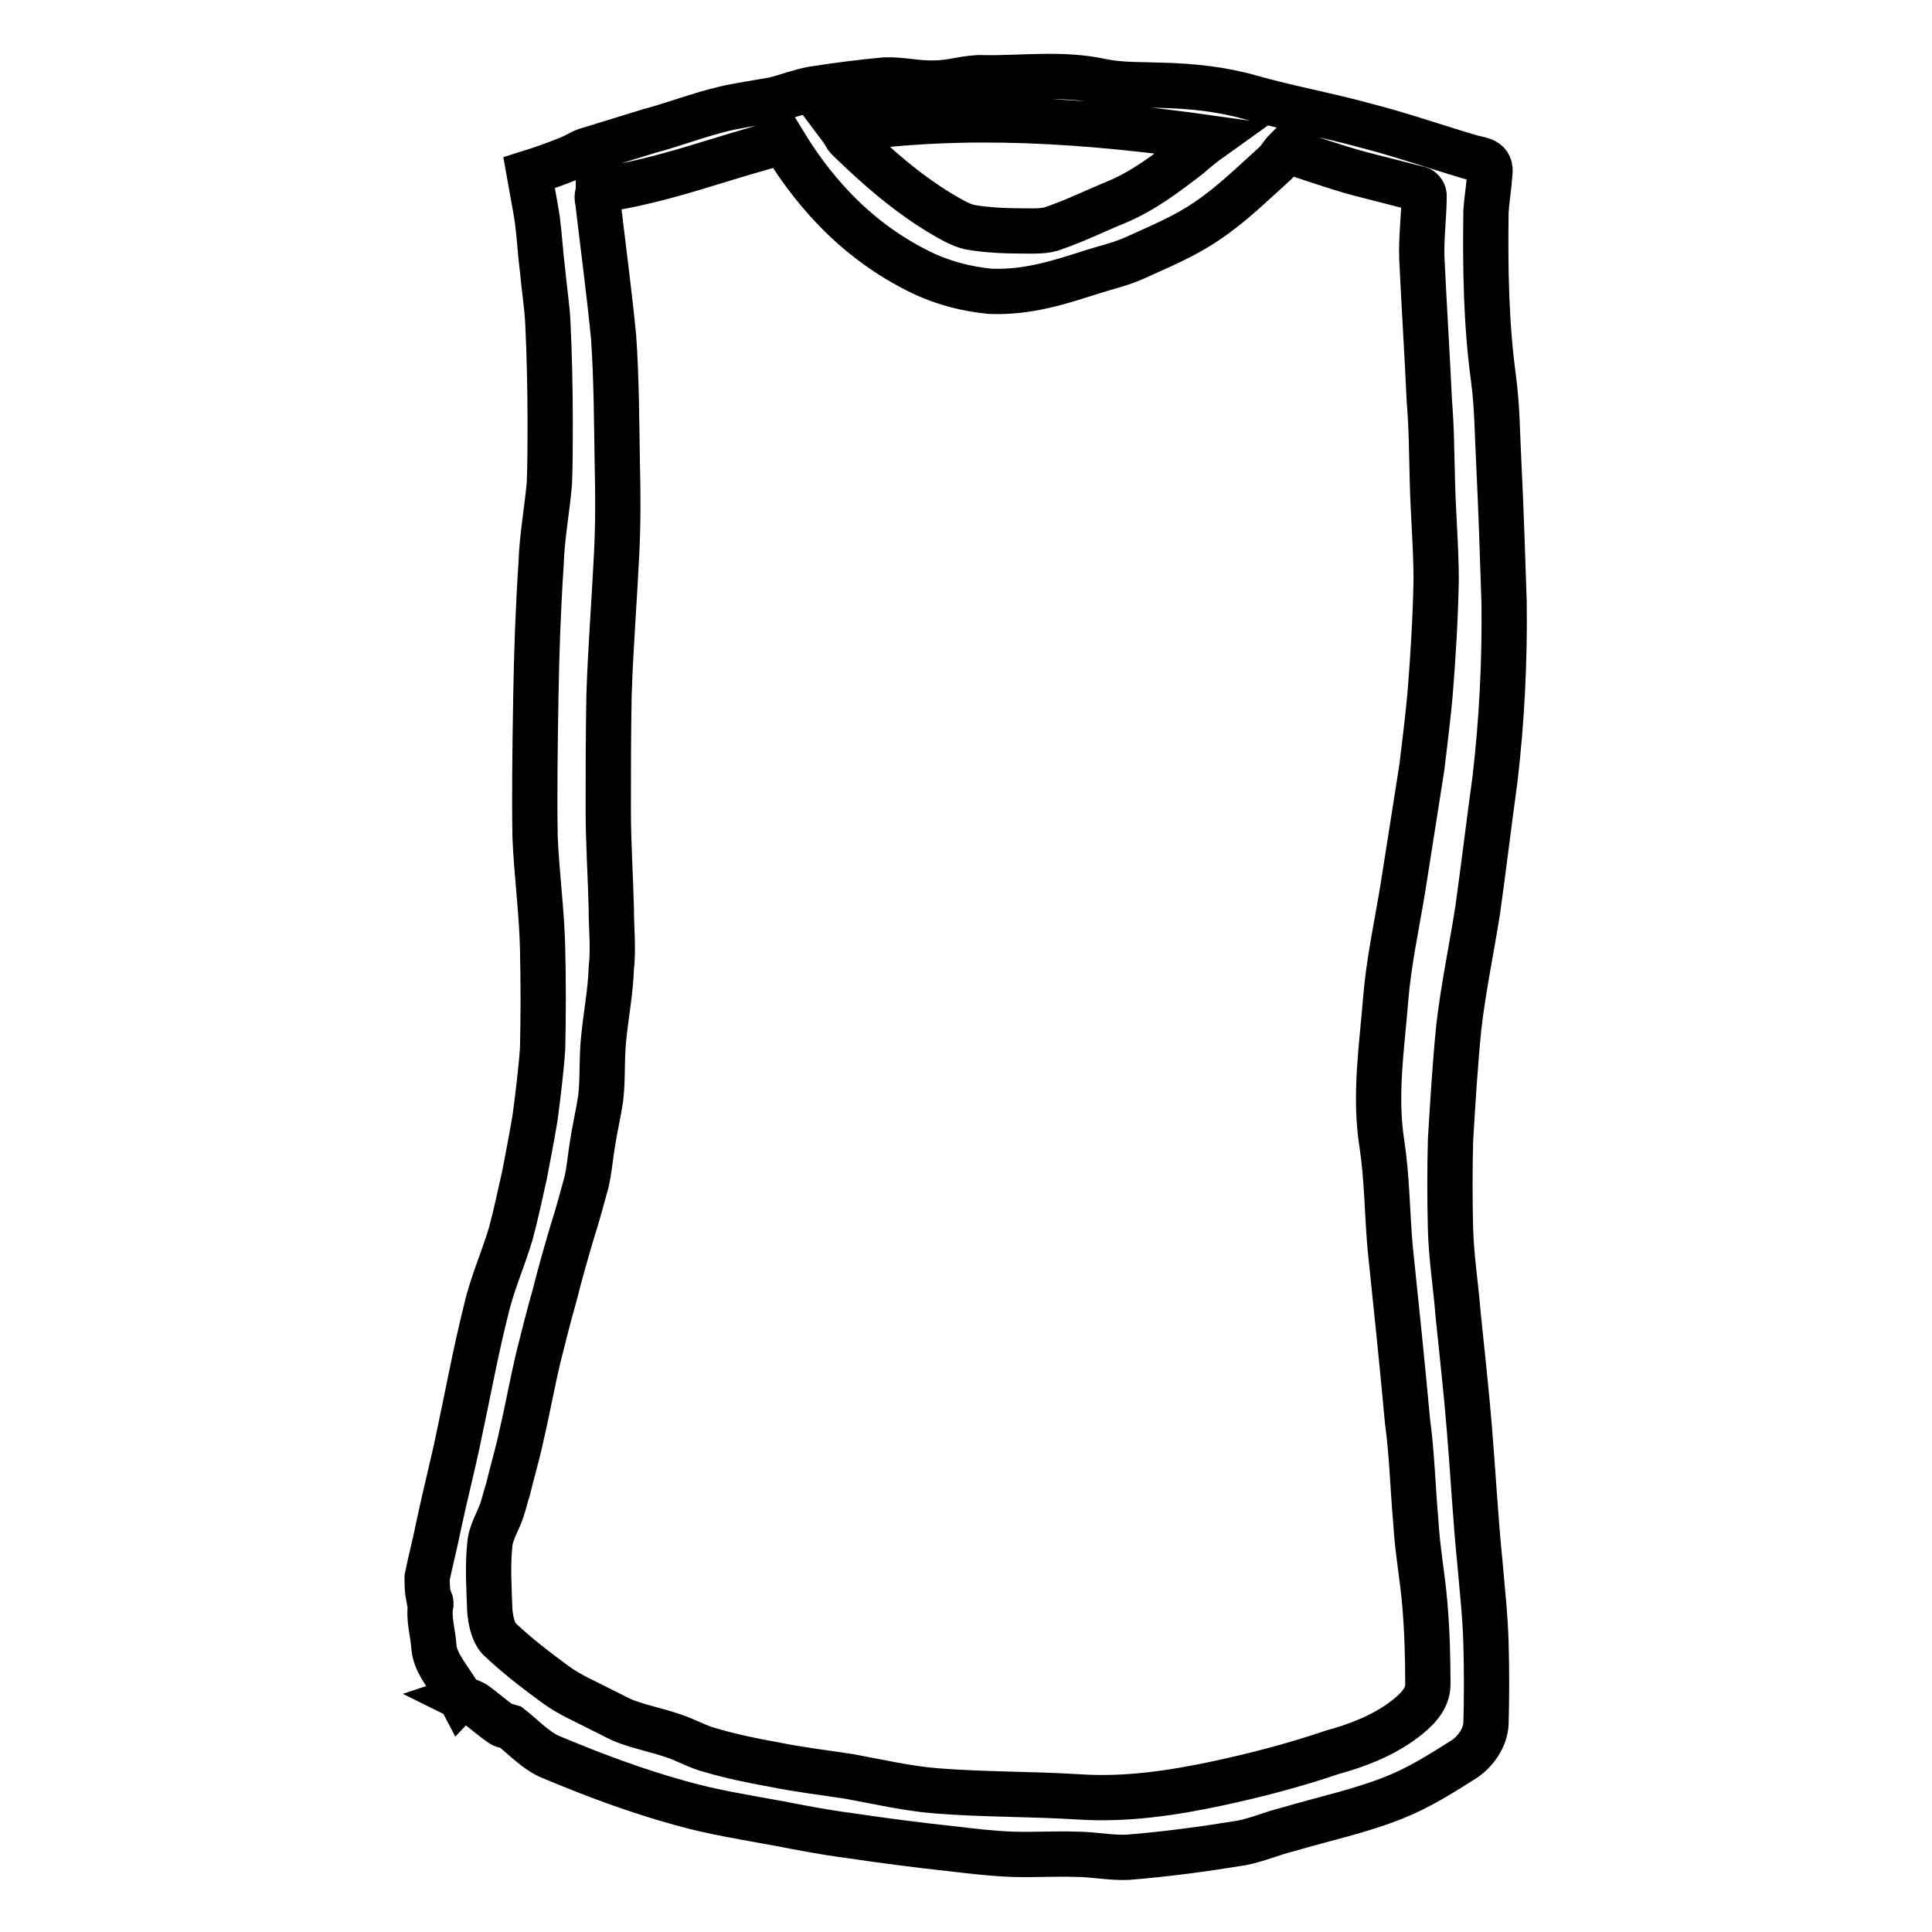 <?xml version="1.0" encoding="utf-8"?>
<!-- Svg Vector Icons : http://www.onlinewebfonts.com/icon -->
<!DOCTYPE svg PUBLIC "-//W3C//DTD SVG 1.1//EN" "http://www.w3.org/Graphics/SVG/1.1/DTD/svg11.dtd">
<svg version="1.1" xmlns="http://www.w3.org/2000/svg" xmlns:xlink="http://www.w3.org/1999/xlink" x="0px" y="0px" viewBox="0 0 256 256" enable-background="new 0 0 256 256" xml:space="preserve">
<g> <path stroke-width="6" fill-opacity="0" stroke="#000000"  d="M56.6,209c0.5-2.4,1.1-4.7,1.6-7.2c0.8-3.8,1.8-7.6,2.6-11.5c1.2-5.6,2.2-11.1,3.6-16.7 c0.8-3.5,2.3-6.8,3.3-10.2c0.7-2.6,1.2-5.1,1.8-7.7c0.5-2.6,1-5.2,1.4-7.6c0.4-3.1,0.8-6.2,1-9.2c0.1-4.3,0.1-8.8,0-13.1 c-0.1-5-0.8-10-1-14.9c-0.1-6.1,0-12.3,0.1-18.4c0.1-6,0.3-11.8,0.7-17.8c0.1-3.5,0.8-7.2,1.1-10.7c0.1-2.7,0.1-5.4,0.1-8 c0-4.5-0.1-8.8-0.3-13.1c-0.1-2.3-0.5-4.7-0.7-7c-0.3-2.3-0.4-4.5-0.7-6.8c-0.3-2-0.7-3.9-1.1-6.2c1.6-0.5,3.6-1.2,5.3-1.9 c1-0.4,1.8-1,2.7-1.2l7.8-2.4c3.4-0.9,6.7-2.2,10.1-3c2.2-0.5,4.4-0.8,6.6-1.2c1.6-0.4,3.4-1.1,5.1-1.4c3.2-0.5,6.3-0.9,9.5-1.2 c2.2-0.1,4.4,0.5,6.7,0.4c2.2,0,4.4-0.8,6.4-0.7c5.2,0.1,10.4-0.7,15.8,0.5c2.5,0.5,5.2,0.4,7.8,0.5c4,0.1,7.9,0.5,11.8,1.6 c4.9,1.4,10,2.3,15.1,3.7c4.7,1.2,9.3,2.8,14,4.2c1.4,0.4,2.9,0.3,2.6,2.3c-0.1,1.6-0.4,3.3-0.5,4.9c-0.1,7.5,0,14.8,1,22.2 c0.5,3.7,0.5,7.5,0.7,11.2c0.3,6.1,0.5,12.3,0.7,18.4c0.1,7.8-0.3,15.7-1.2,23.4c-0.8,5.8-1.5,11.7-2.3,17.4 c-0.8,5.1-1.9,10.3-2.5,15.5c-0.5,5-0.8,10-1.1,15c-0.1,3.9-0.1,7.8,0,11.7c0.1,3.8,0.7,7.5,1,11.3c0.5,5,1.1,10.2,1.5,15.2 c0.5,6,0.8,11.9,1.4,17.8c0.3,3.5,0.7,7,0.8,10.6c0.1,3.6,0.1,7.1,0,10.7c-0.1,1.9-1.4,3.7-2.9,4.7c-3,1.9-6,3.8-9.3,5.1 c-4.5,1.8-9.3,2.8-14,4.2c-2.1,0.5-4.1,1.4-6.2,1.8c-4.9,0.8-10,1.5-15.1,1.9c-2.2,0.1-4.5-0.4-6.9-0.4c-2.7-0.1-5.6,0.1-8.4,0 c-2.6-0.1-5.2-0.4-7.7-0.7c-4.7-0.5-9.3-1.1-14-1.8c-3.1-0.4-6.2-1-9.3-1.6c-4.4-0.8-8.8-1.5-13-2.7c-5.8-1.6-11.4-3.7-16.9-6 c-2.1-0.8-3.8-2.7-5.6-4.1c-0.3-0.1-0.8-0.1-1.1-0.3c-1.2-0.8-2.3-1.8-3.4-2.6c-0.5-0.4-1.1-0.5-1.9-0.9c0.3-0.1,0,0-0.1,0.1 c-1.2-2.3-3.4-4.5-3.6-6.8c-0.1-1.9-0.8-3.9-0.4-5.8c0-0.3-0.1-0.5-0.3-0.8C56.6,210.7,56.6,209.9,56.6,209L56.6,209z M79.3,25.2 c0,0.3-0.3,0.8-0.1,1.4c0.7,6,1.5,11.9,2.1,18c0.4,5.7,0.4,11.4,0.5,17.1c0.1,3.9,0.1,7.9-0.1,11.8c-0.3,6.2-0.8,12.3-1,18.6 c-0.1,5.2-0.1,10.3-0.1,15.3c0,4.3,0.3,8.7,0.4,13c0,2.6,0.3,5.3,0,7.9c-0.1,3.1-0.7,6.1-1,9.2c-0.3,2.7-0.1,5.3-0.4,8 c-0.3,2-0.8,4.1-1.1,6.1c-0.3,1.8-0.4,3.4-0.8,5.1c-0.6,2.2-1.2,4.4-1.9,6.6c-0.8,2.7-1.6,5.5-2.3,8.3c-0.8,2.8-1.5,5.6-2.2,8.4 c-0.8,3.4-1.4,6.8-2.2,10.2c-0.5,2.4-1.2,4.7-1.8,7.2c-0.3,0.9-0.5,1.8-0.8,2.7c-0.5,1.5-1.5,3-1.6,4.6c-0.3,2.8-0.1,5.8,0,8.7 c0.1,1.2,0.4,2.8,1.2,3.7c2.3,2.2,4.9,4.2,7.5,6.1c1.9,1.4,4.1,2.3,6.2,3.4c1.1,0.5,2.2,1.2,3.4,1.6c1.9,0.7,4,1.1,6,1.8 c1.6,0.5,3.3,1.5,4.9,1.9c2.7,0.8,5.6,1.4,8.4,1.9c3.4,0.7,6.9,1.1,10.1,1.6c3.8,0.7,7.7,1.6,11.5,1.9c6.3,0.5,12.6,0.4,18.9,0.8 c6.2,0.4,12.3-0.5,18.4-1.8c5.1-1.1,10.1-2.4,15.1-4.1c3.3-0.9,6.7-2.2,9.5-4.3c1.6-1.2,3.2-2.7,3.2-4.7c0-3.5-0.1-7.1-0.4-10.6 c-0.3-3.7-1-7.3-1.2-11c-0.4-4.5-0.5-8.9-1.1-13.3c-0.7-7.7-1.5-15.3-2.3-23c-0.4-4.6-0.4-9.2-1.1-13.8c-1-6.4,0-12.7,0.5-19 c0.4-5,1.5-10,2.3-14.9l2.5-15.9c0.4-3.3,0.8-6.5,1.1-9.8c0.4-5,0.7-10,0.8-15c0-4.3-0.4-8.8-0.5-13.1c-0.1-3.5-0.1-7-0.4-10.6 c-0.3-6.4-0.7-12.7-1-19c-0.1-2.7,0.3-5.6,0.3-8.3c0-0.4-0.4-0.9-0.8-0.9l-7.8-2c-3.3-0.9-6.4-2-9.7-3.1c-0.5,0.5-1,1.4-1.6,1.9 c-2.9,2.6-5.6,5.3-8.9,7.5c-2.9,2-6.3,3.4-9.6,4.9c-1.8,0.8-3.6,1.2-5.5,1.8c-4.4,1.4-8.6,2.8-13.6,2.6c-3-0.3-5.8-1-8.5-2.2 c-8.2-3.8-14.3-10-18.9-17.6C95.8,20.8,88,24,79.3,25.2L79.3,25.2z M111.6,17.2c0.3,0.4,0.4,0.8,0.8,1.2c3.8,3.7,7.8,7.2,12.3,9.9 c1.2,0.7,2.5,1.5,3.8,1.8c2.3,0.4,4.7,0.5,7,0.5c1.4,0,3,0.1,4.2-0.4c2.9-1,5.5-2.3,8.2-3.4c3.6-1.5,6.6-3.8,9.6-6.1 c0.8-0.7,1.6-1.4,3-2.4C144.1,16,128.1,14.8,111.6,17.2L111.6,17.2z"/></g>
</svg>